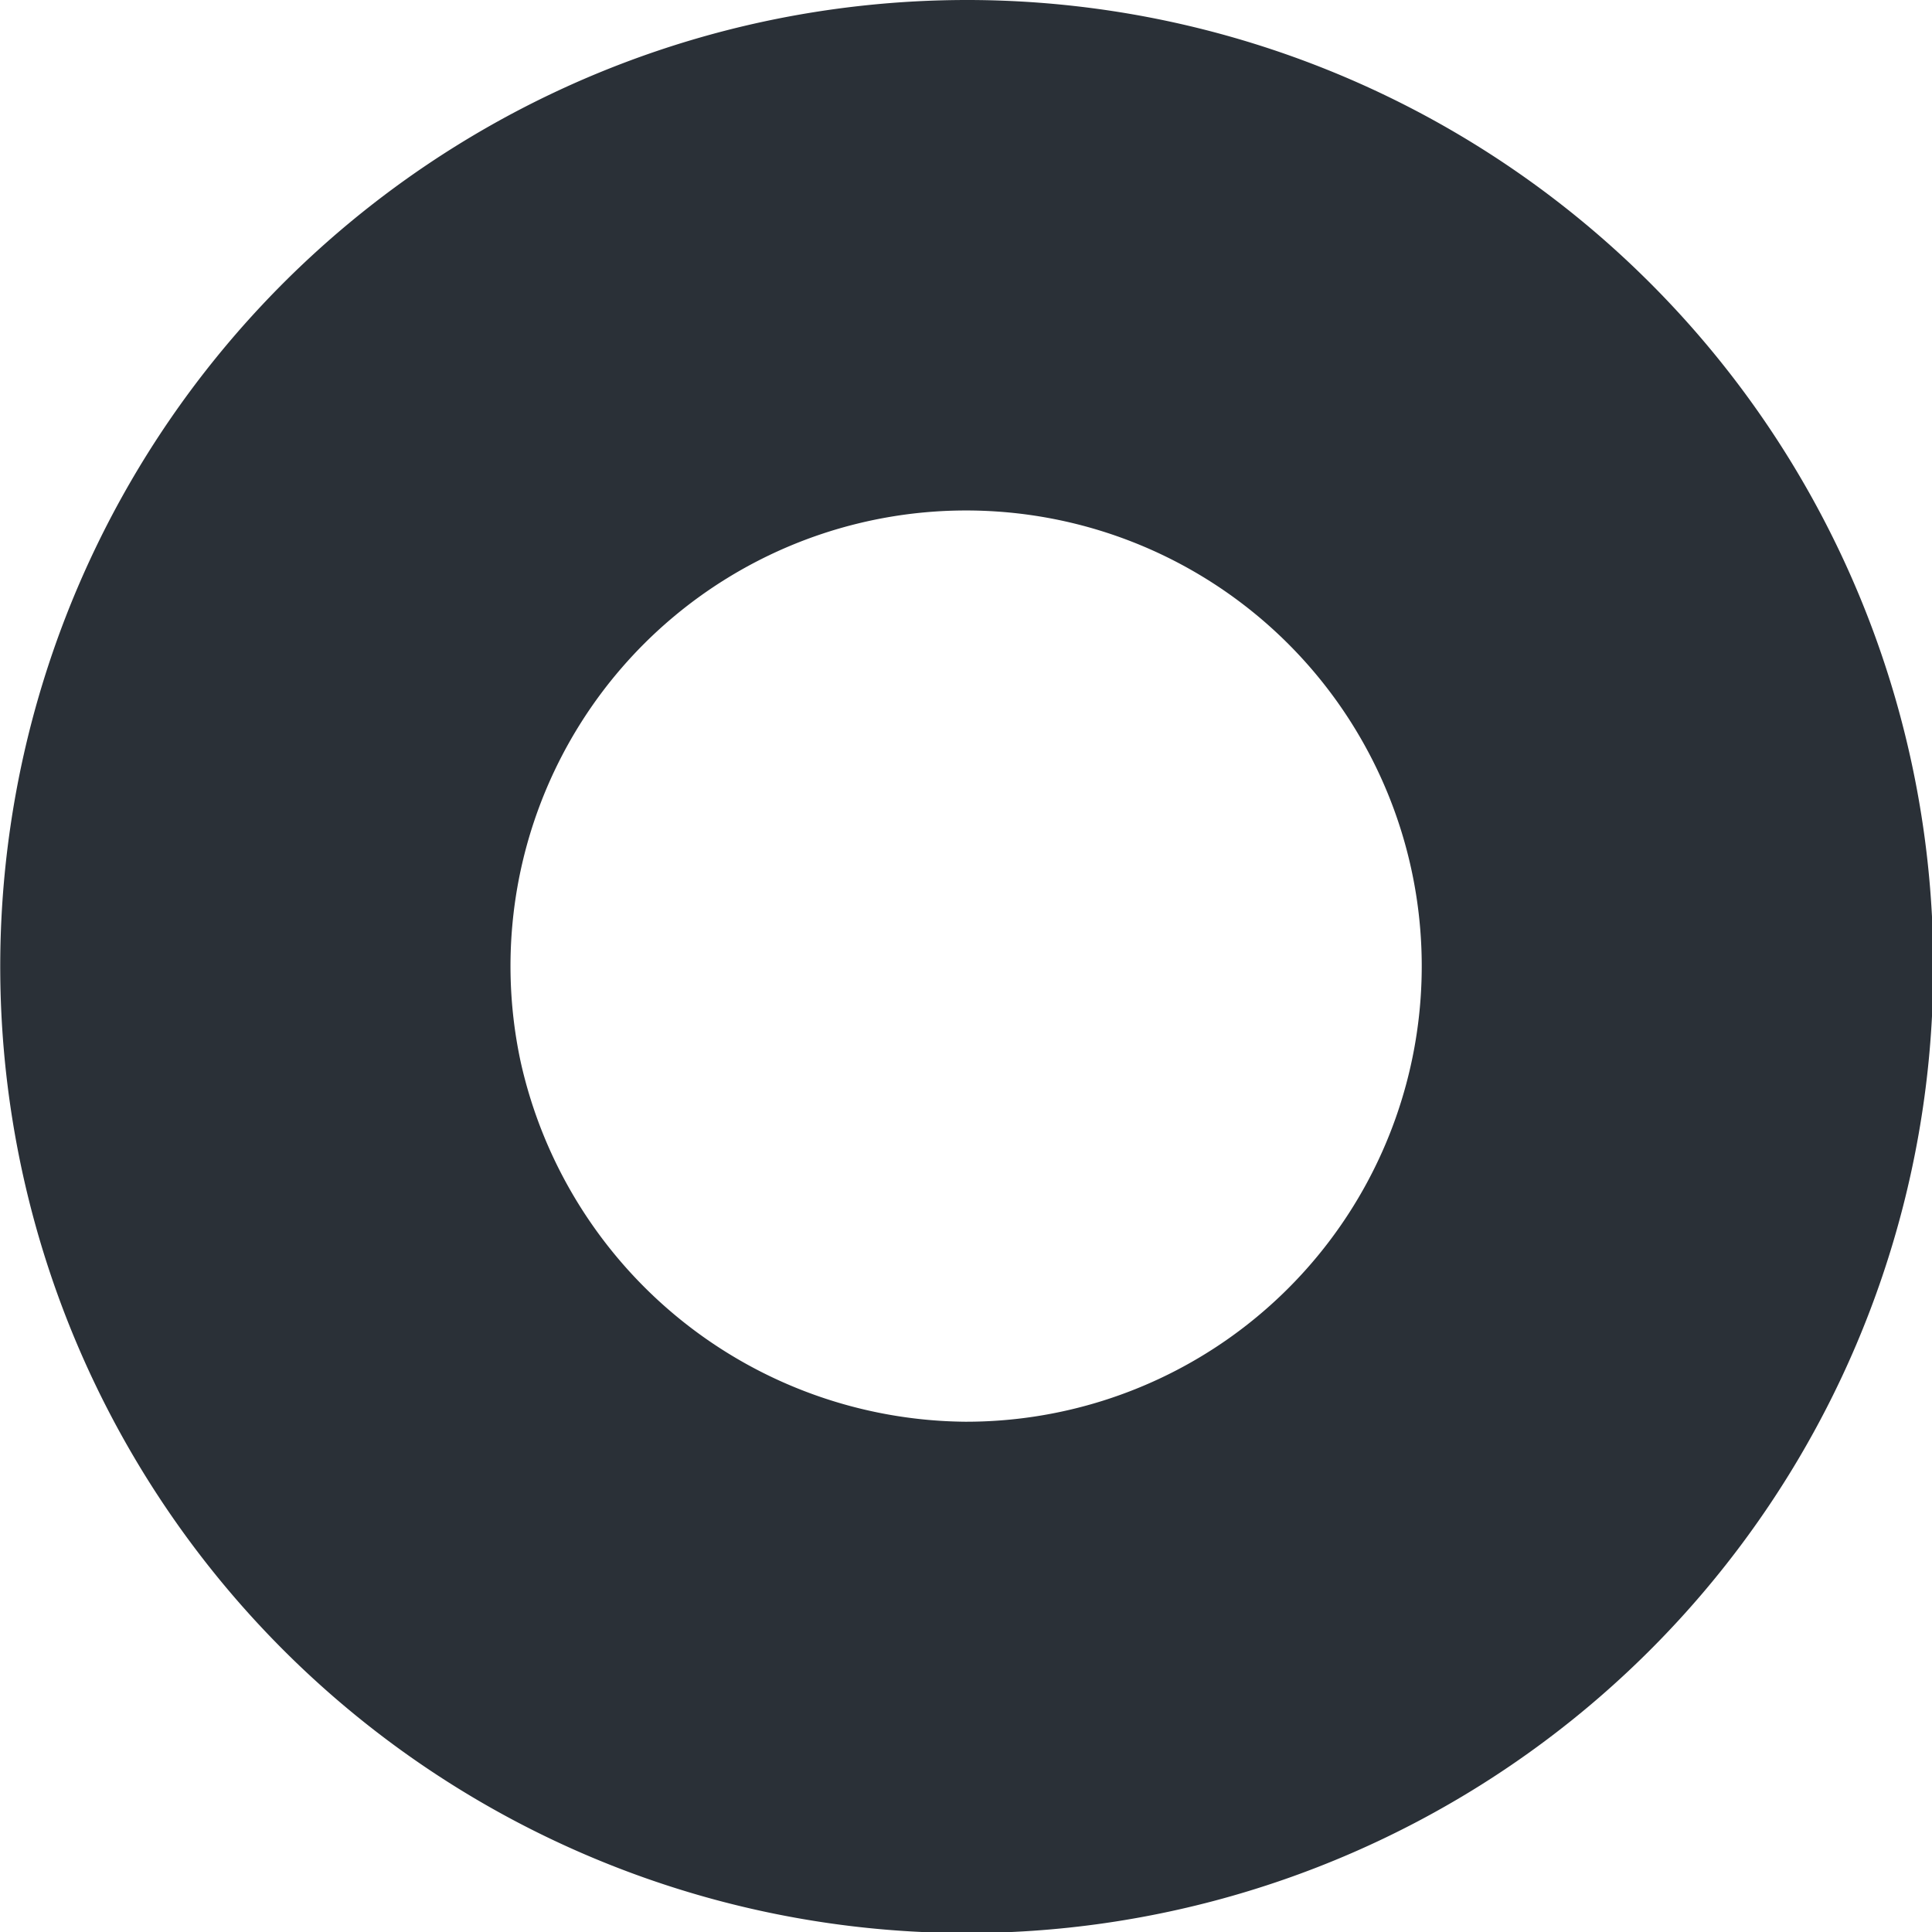 <?xml version="1.0" encoding="UTF-8"?> <svg xmlns="http://www.w3.org/2000/svg" width="145.613" height="145.619" viewBox="0 0 145.613 145.619"><path id="Tracé_53" data-name="Tracé 53" d="M72.86,107.384a72.846,72.846,0,1,1-15.347,1.636A73.155,73.155,0,0,1,72.86,107.384Zm-.1,107.154A34.34,34.34,0,1,0,39.24,187.4,34.649,34.649,0,0,0,72.755,214.538Z" transform="translate(-0.001 -107.384)" fill="#2a3037"></path></svg> 